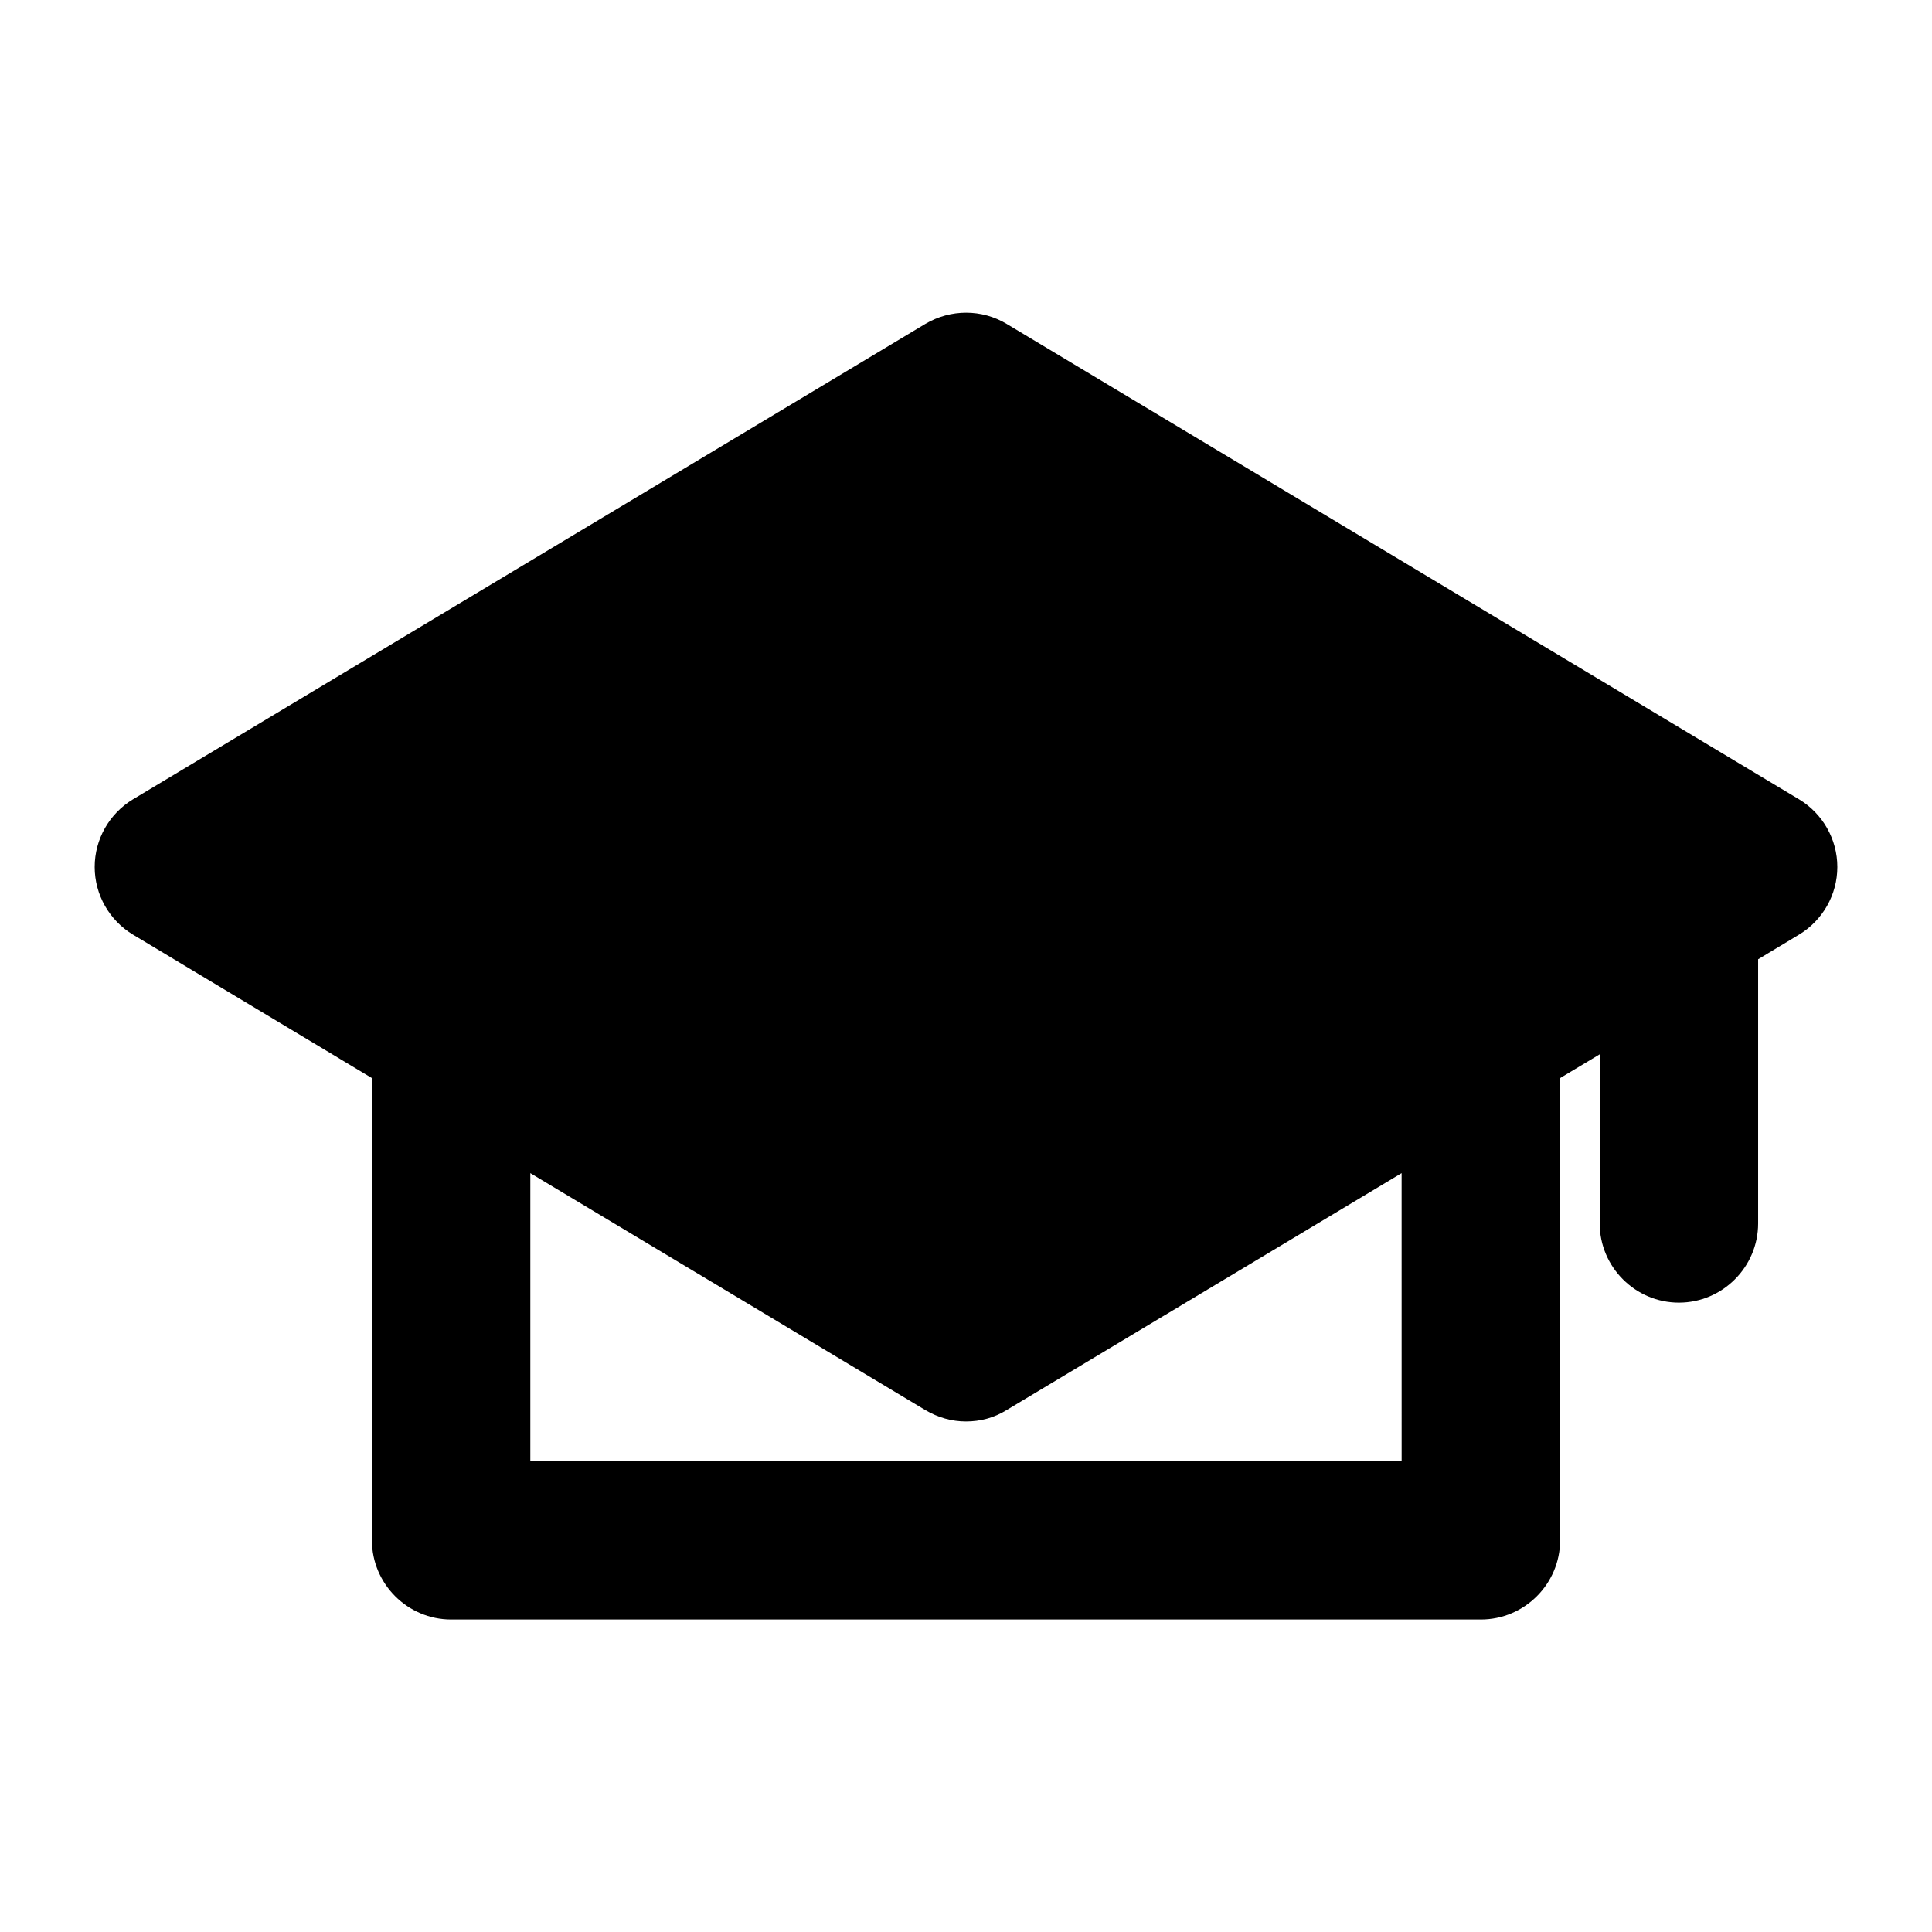 <?xml version="1.0" encoding="UTF-8"?>
<!-- Uploaded to: ICON Repo, www.iconrepo.com, Generator: ICON Repo Mixer Tools -->
<svg fill="#000000" width="800px" height="800px" version="1.1" viewBox="144 144 512 512" xmlns="http://www.w3.org/2000/svg">
 <path d="m620.73 355.81-209.92-125.95c-6.613-3.988-14.906-3.988-21.621 0l-209.92 125.95c-6.297 3.781-10.18 10.602-10.18 17.949 0 7.348 3.883 14.168 10.18 17.949l63.293 37.996v122.49c0 11.547 9.445 20.992 20.992 20.992h272.9c11.547 0 20.992-9.445 20.992-20.992l-0.004-122.49 10.496-6.297v44.816c0 11.547 9.445 20.992 20.992 20.992s20.992-9.445 20.992-20.992v-70.008l10.812-6.508c6.297-3.777 10.18-10.602 10.18-17.949 0-7.348-3.883-14.168-10.18-17.949zm-105.28 175.39h-230.91v-76.305l104.64 62.766c3.359 1.996 7.031 3.043 10.812 3.043 3.777 0 7.453-0.945 10.812-3.043l104.64-62.766z"/>
</svg>